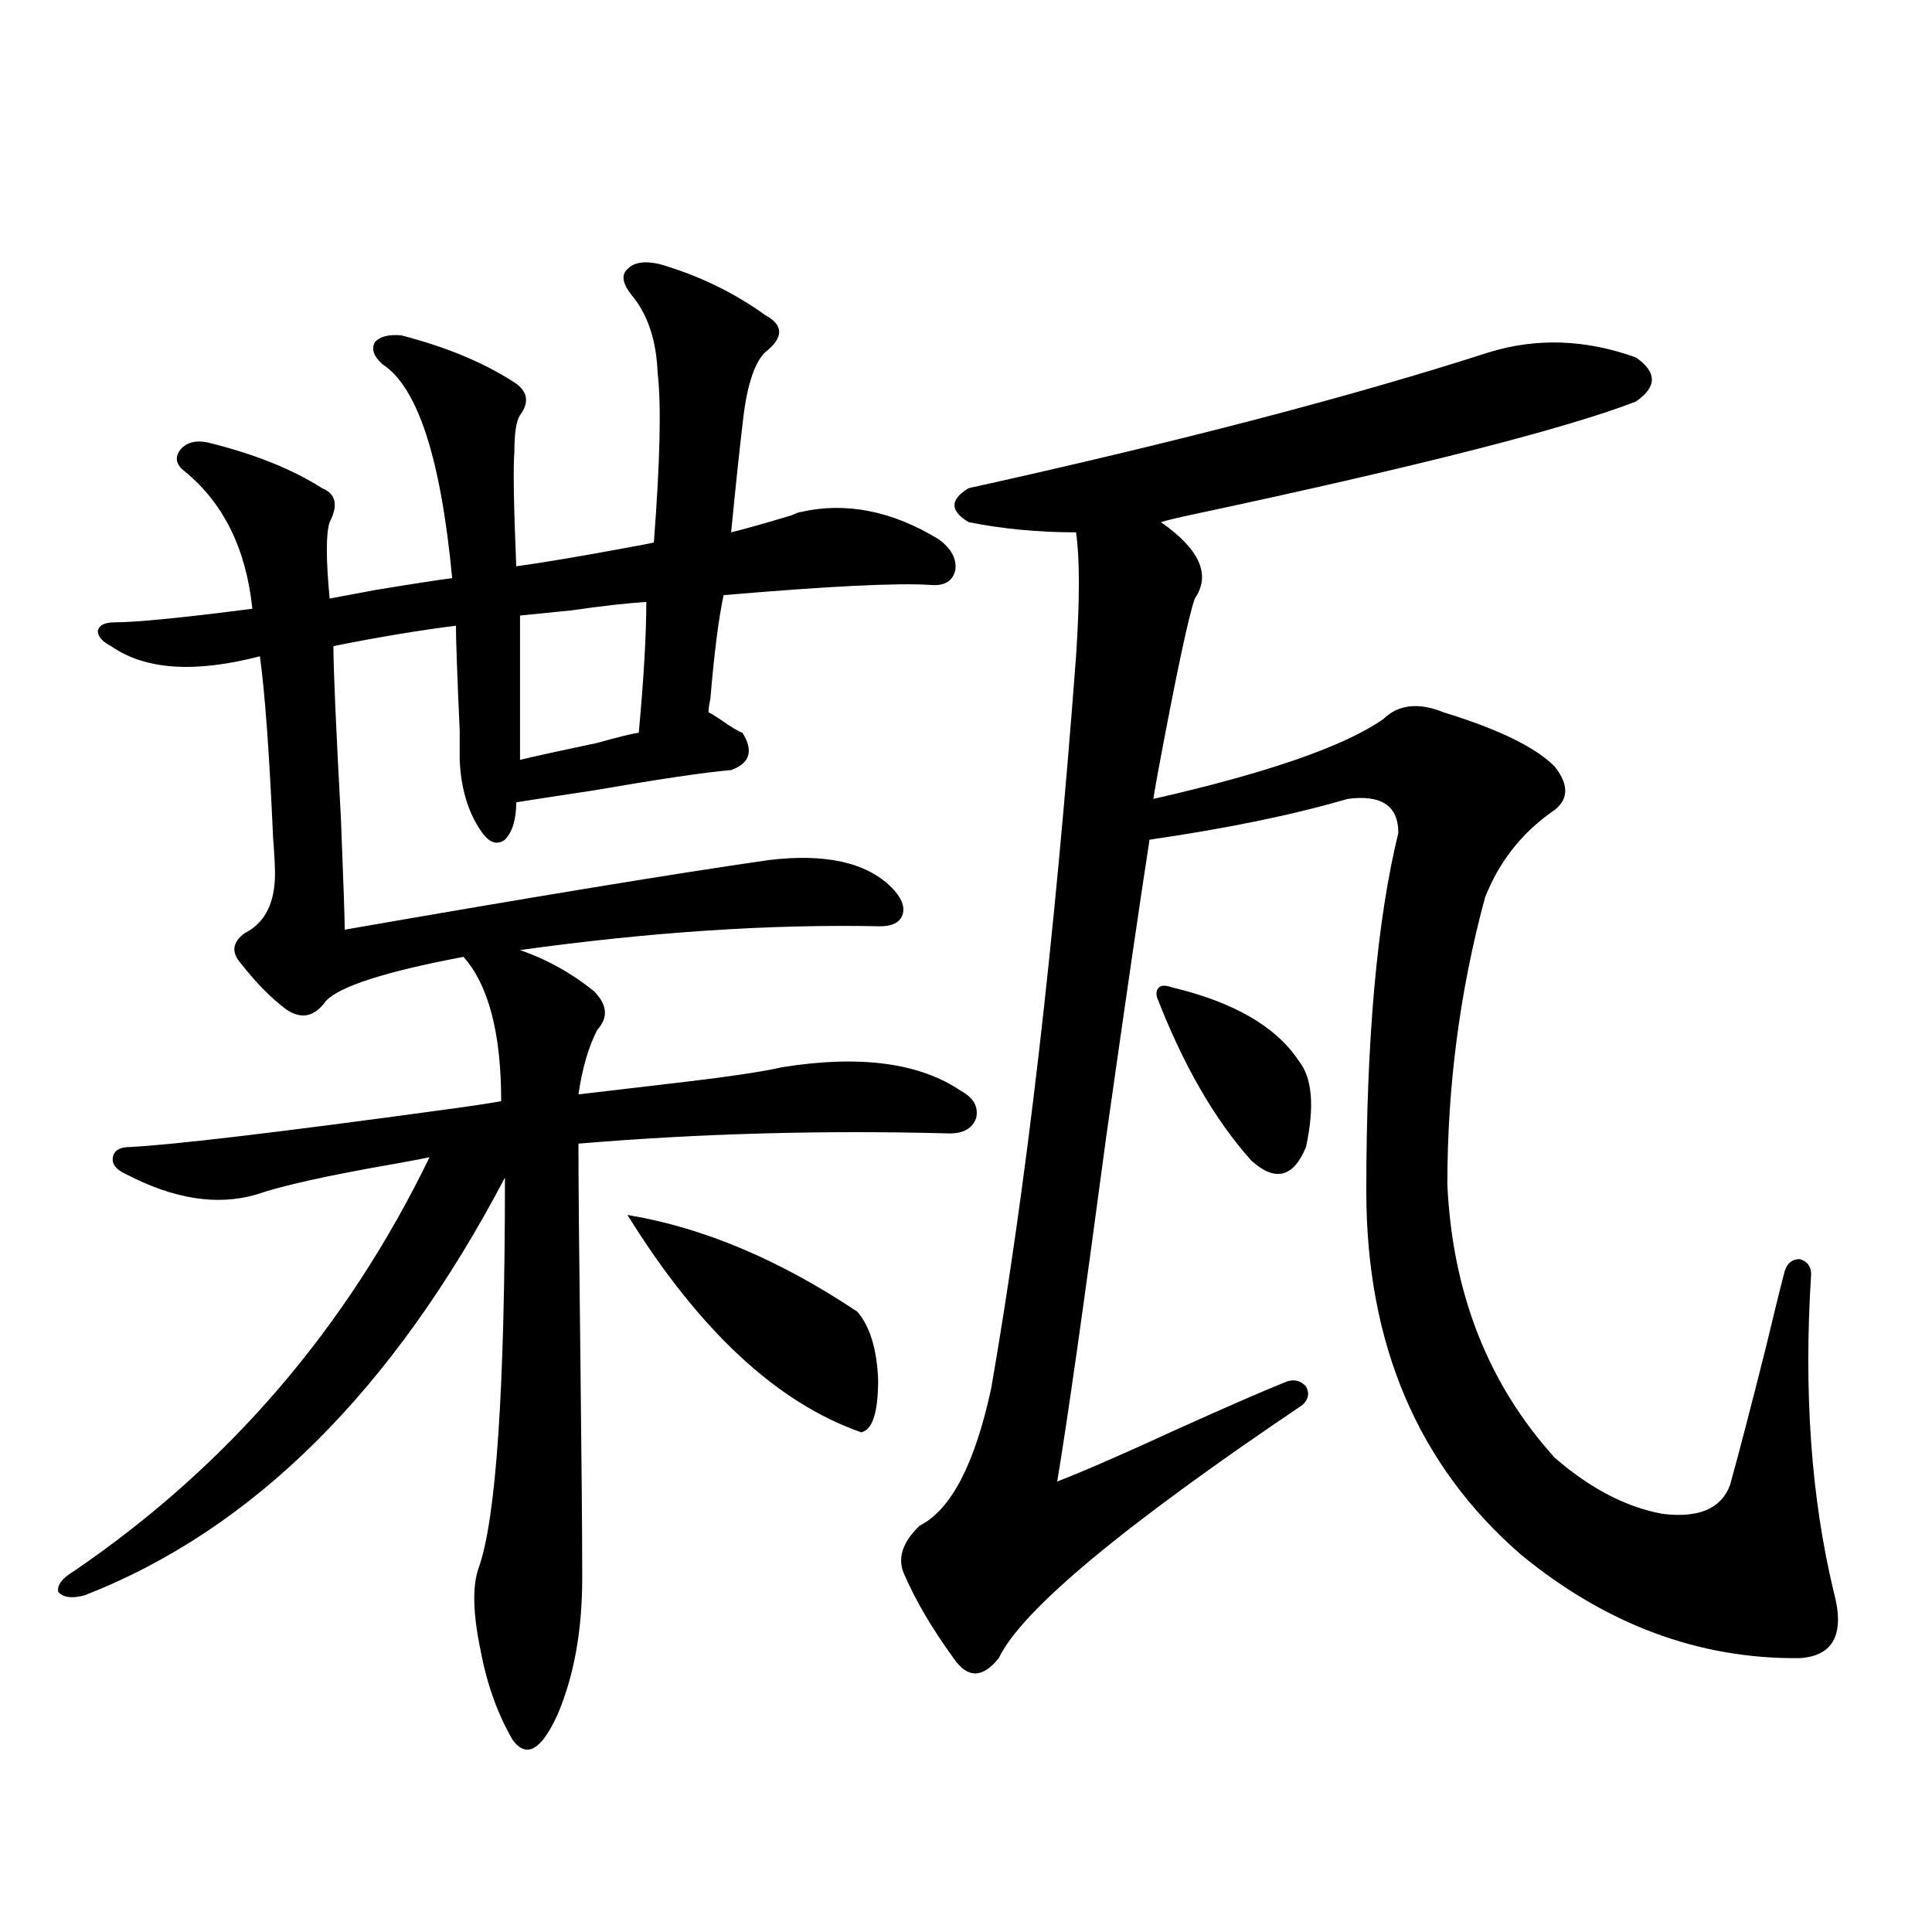 <?xml version="1.0" encoding="utf-8"?>
<!-- Generator: Adobe Illustrator 16.0.0, SVG Export Plug-In . SVG Version: 6.00 Build 0)  -->
<!DOCTYPE svg PUBLIC "-//W3C//DTD SVG 1.1//EN" "http://www.w3.org/Graphics/SVG/1.1/DTD/svg11.dtd">
<svg version="1.1" id="图层_1" xmlns="http://www.w3.org/2000/svg" xmlns:xlink="http://www.w3.org/1999/xlink" x="0px" y="0px"
	 width="1000px" height="1000px" viewBox="0 0 1000 1000" enable-background="new 0 0 1000 1000" xml:space="preserve">
<path d="M341.357,136.668c20.152,5.864,38.368,14.653,54.633,26.367c9.756,5.273,9.756,11.729,0,19.336
	c-5.854,5.864-9.756,18.457-11.707,37.793c-1.311,10.547-3.262,29.004-5.854,55.371c7.149-1.758,17.561-4.683,31.219-8.789
	c2.592-1.167,4.223-1.758,4.878-1.758c23.414-5.273,47.148-0.576,71.218,14.063c6.494,4.697,9.421,9.971,8.78,15.82
	c-1.311,5.864-5.533,8.501-12.683,7.91c-16.92-1.167-52.682,0.591-107.314,5.273c-2.606,12.305-4.878,30.186-6.829,53.613
	c-0.655,2.939-0.976,5.273-0.976,7.031c1.296,0.591,3.247,1.758,5.854,3.516c5.854,4.106,9.756,6.455,11.707,7.031
	c5.854,9.38,3.902,15.82-5.854,19.336c-13.658,1.182-37.407,4.697-71.218,10.547c-19.512,2.939-32.85,4.985-39.999,6.152
	c0,8.789-1.951,15.244-5.854,19.336c-3.902,2.939-7.805,1.758-11.707-3.516c-7.164-9.956-11.066-22.549-11.707-37.793
	c0-0.576,0-5.562,0-14.941c-1.311-29.292-1.951-47.461-1.951-54.492c-18.871,2.349-39.999,5.864-63.413,10.547
	c0,11.729,1.296,41.611,3.902,89.648c1.296,32.822,1.951,51.855,1.951,57.129c97.559-16.987,170.728-29.004,219.507-36.035
	c29.268-3.516,50.396,1.182,63.413,14.063c5.198,5.273,7.149,9.971,5.854,14.063c-1.311,4.106-5.213,6.152-11.707,6.152
	c-56.584-1.167-118.701,2.939-186.337,12.305c13.658,4.697,26.341,11.729,38.048,21.094c7.149,7.031,7.805,13.774,1.951,20.215
	c-4.558,8.789-7.805,19.927-9.756,33.398c9.756-1.167,24.71-2.925,44.877-5.273c30.563-3.516,50.73-6.44,60.486-8.789
	c40.319-6.44,71.218-2.334,92.681,12.305c6.494,3.516,9.101,8.213,7.805,14.063c-1.951,5.273-6.509,7.91-13.658,7.91
	c-65.044-1.758-129.112,0-192.19,5.273c0,20.518,0.32,56.553,0.976,108.105c0.641,55.083,0.976,94.043,0.976,116.895
	c0,26.944-4.237,50.387-12.683,70.313c-8.46,18.746-16.265,23.141-23.414,13.184c-7.805-13.485-13.338-29.004-16.585-46.582
	c-3.902-18.759-4.237-32.808-0.976-42.188c9.101-25.186,13.658-92.573,13.658-202.148
	C203.465,719.686,130.951,791.756,43.804,825.73c-6.509,1.758-11.066,1.182-13.658-1.758c-0.655-3.516,1.951-7.031,7.805-10.547
	c79.998-54.492,141.46-125.972,184.386-214.453c-2.606,0.591-8.78,1.758-18.536,3.516c-33.825,5.864-57.56,11.138-71.218,15.82
	c-20.167,5.864-42.605,2.349-67.315-10.547c-5.213-2.334-7.484-5.273-6.829-8.789c0.641-3.516,3.567-5.273,8.78-5.273
	c22.759-1.167,77.071-7.607,162.923-19.336c13.003-1.758,22.759-3.213,29.268-4.395c0-35.156-6.509-60.054-19.512-74.707
	c-40.334,7.622-64.068,15.244-71.218,22.852c-5.854,8.213-12.683,9.668-20.487,4.395c-7.805-5.85-15.609-13.76-23.414-23.73
	c-5.213-5.85-4.558-11.123,1.951-15.82c10.396-5.273,15.609-15.518,15.609-30.762c0-4.092-0.335-10.244-0.976-18.457
	c-1.951-43.945-4.237-75.283-6.829-94.043c-33.825,8.789-59.511,7.031-77.071-5.273c-4.558-2.334-6.829-4.971-6.829-7.91
	c0.641-2.925,3.567-4.395,8.78-4.395c11.052,0,34.786-2.334,71.218-7.031c-3.262-31.05-14.969-54.78-35.121-71.191
	c-4.558-3.516-5.213-7.319-1.951-11.426c3.247-3.516,7.805-4.683,13.658-3.516c24.055,5.864,43.901,13.774,59.511,23.73
	c7.149,2.939,8.445,8.789,3.902,17.578c-1.951,5.864-1.951,19.048,0,39.551c3.247-0.576,11.052-2.046,23.414-4.395
	c21.463-3.516,34.786-5.562,39.999-6.152c-5.854-62.1-17.896-99.014-36.097-110.742c-4.558-4.092-5.854-7.91-3.902-11.426
	c2.592-2.925,7.149-4.092,13.658-3.516c22.759,5.864,41.95,13.774,57.56,23.73c7.805,4.697,9.101,10.547,3.902,17.578
	c-1.951,2.939-2.927,9.38-2.927,19.336c-0.655,7.622-0.335,27.246,0.976,58.887c13.003-1.758,32.194-4.971,57.56-9.668
	c6.494-1.167,11.052-2.046,13.658-2.637c3.247-42.188,3.902-71.479,1.951-87.891c-0.655-16.987-5.213-30.459-13.658-40.43
	c-4.558-5.85-5.213-10.244-1.951-13.184C328.02,135.789,333.553,134.91,341.357,136.668z M334.528,311.57
	c-9.756,0.591-22.773,2.061-39.023,4.395c-11.707,1.182-20.487,2.061-26.341,2.637v74.707c7.149-1.758,20.487-4.683,39.999-8.789
	c10.396-2.925,17.561-4.683,21.463-5.273C333.218,351.121,334.528,328.572,334.528,311.57z M324.772,628.855
	c39.023,6.455,78.688,23.154,119.021,50.098c6.494,7.622,10.076,19.336,10.731,35.156c0,17.002-2.927,26.079-8.78,27.246
	C402.164,726.126,361.845,688.621,324.772,628.855z M770.615,182.371c24.71-7.607,50.075-6.729,76.096,2.637
	c11.052,7.622,11.052,15.244,0,22.852c-36.432,14.063-112.192,33.398-227.312,58.008c-8.46,1.758-14.634,3.228-18.536,4.395
	c20.152,14.063,26.006,27.246,17.561,39.551c-3.262,9.38-9.436,38.384-18.536,87.012c-1.311,7.031-2.286,12.607-2.927,16.699
	c59.176-13.472,98.854-27.246,119.021-41.309c7.805-7.607,18.201-8.789,31.219-3.516c28.612,8.789,47.804,18.169,57.56,28.125
	c7.805,9.971,7.149,17.881-1.951,23.73c-15.609,11.138-26.996,25.791-34.146,43.945c-13.018,48.052-19.512,97.559-19.512,148.535
	c2.592,56.25,21.128,103.423,55.608,141.504c18.201,15.82,36.737,25.488,55.608,29.004c18.856,2.349,30.563-2.637,35.121-14.941
	c4.543-16.396,10.731-40.127,18.536-71.191c3.902-16.396,7.149-29.58,9.756-39.551c1.296-4.092,3.902-6.152,7.805-6.152
	c3.902,1.182,5.854,3.818,5.854,7.91c-3.902,60.947,0,115.728,11.707,164.355c5.854,21.671,0,33.097-17.561,34.277
	c-52.041,0.577-100.165-17.289-144.387-53.613c-53.337-46.279-79.998-108.984-79.998-188.086c0-78.511,5.519-140.322,16.585-185.449
	c0-14.063-8.78-19.912-26.341-17.578c-27.972,8.213-62.117,15.244-102.437,21.094c-4.558,29.307-12.042,80.571-22.438,153.809
	c-11.707,87.891-20.167,147.368-25.365,178.418c14.954-5.85,35.762-14.941,62.438-27.246c26.006-11.714,44.877-19.912,56.584-24.609
	c3.902-1.167,7.149-0.288,9.756,2.637c1.951,3.516,1.296,6.743-1.951,9.668C581.017,789.998,528.67,833.641,516.963,858.25
	c-8.46,10.547-16.265,10.547-23.414,0c-11.066-15.243-19.512-29.58-25.365-43.066c-3.902-8.198-1.311-16.699,7.805-25.488
	c16.25-8.198,28.612-31.929,37.072-71.191c18.201-104.878,32.835-231.152,43.901-378.809c1.951-29.292,1.951-50.674,0-64.16
	c-19.512,0-38.048-1.758-55.608-5.273c-9.756-5.85-9.756-11.714,0-17.578C609.964,228.665,699.718,205.223,770.615,182.371z
	 M606.717,511.082c31.859,7.622,53.657,20.215,65.364,37.793c7.149,8.789,8.445,23.73,3.902,44.824
	c-6.509,15.82-15.944,18.169-28.292,7.031c-18.871-21.094-35.121-49.219-48.779-84.375c-0.655-2.334-0.335-4.092,0.976-5.273
	C601.184,509.915,603.455,509.915,606.717,511.082z"/>
</svg>

